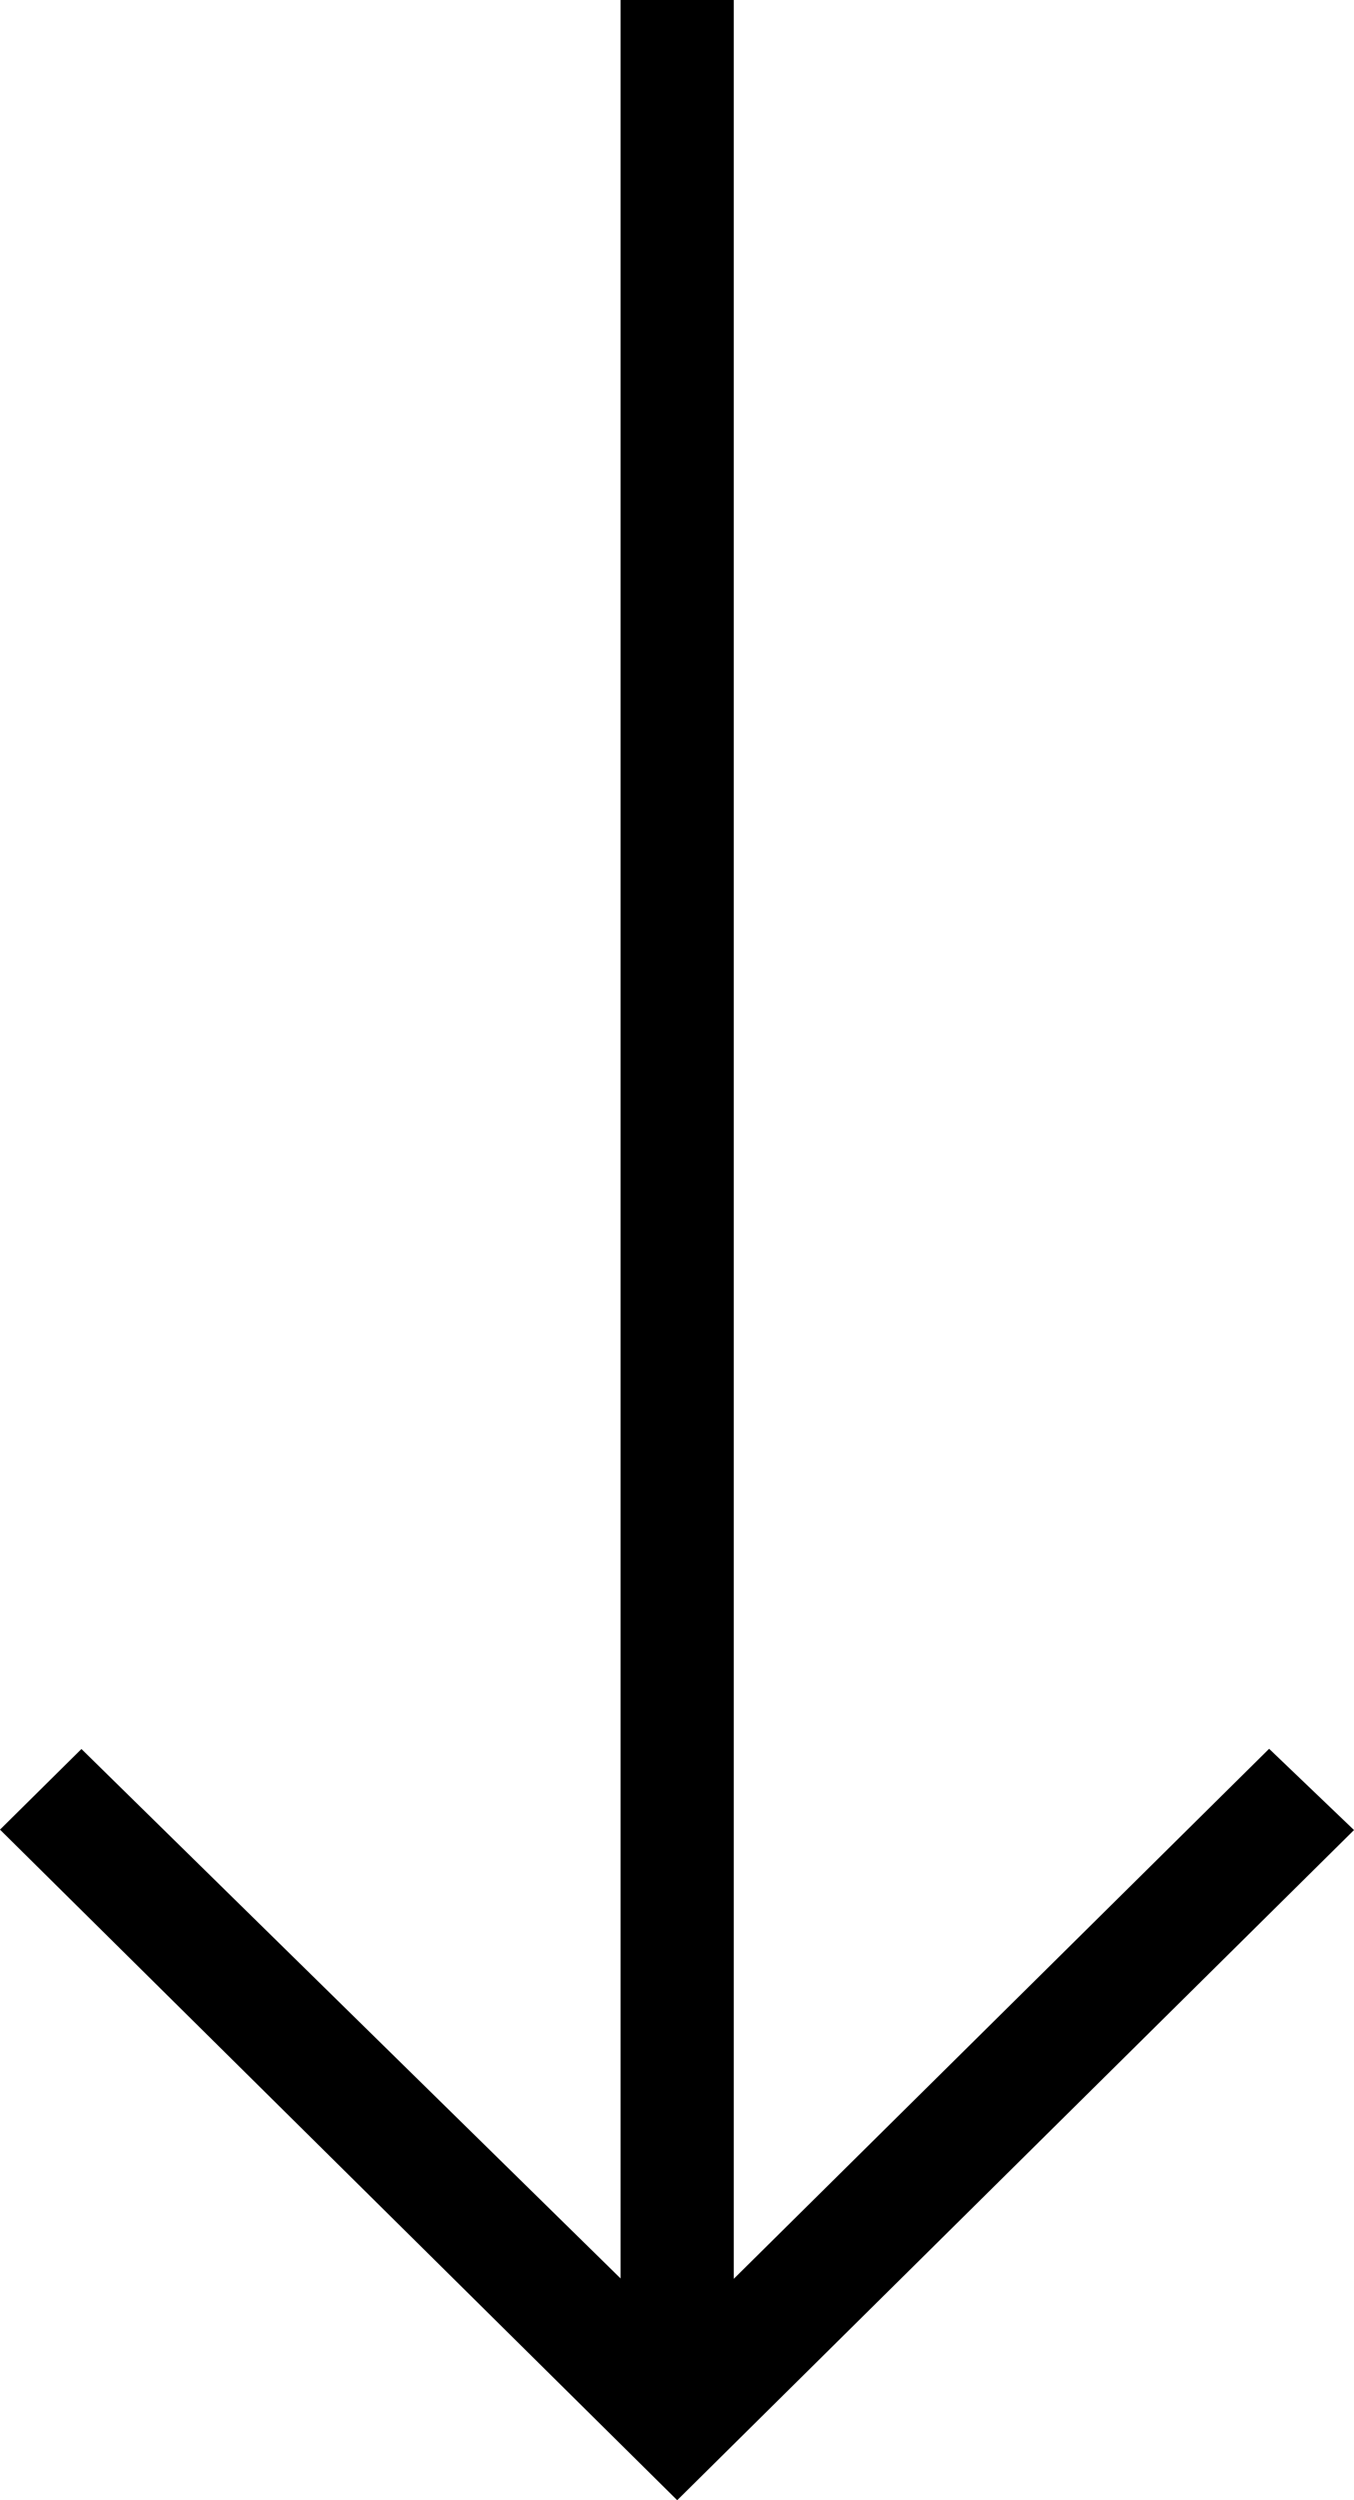 <?xml version="1.0" encoding="UTF-8"?> <svg xmlns="http://www.w3.org/2000/svg" width="13" height="24" viewBox="0 0 13 24" fill="none"> <path fill-rule="evenodd" clip-rule="evenodd" d="M0 17.563L6.502 24L13 17.567L12.185 16.787L7.045 21.875V0H5.958V21.871L0.782 16.789L0 17.563Z" fill="black"></path> </svg> 
